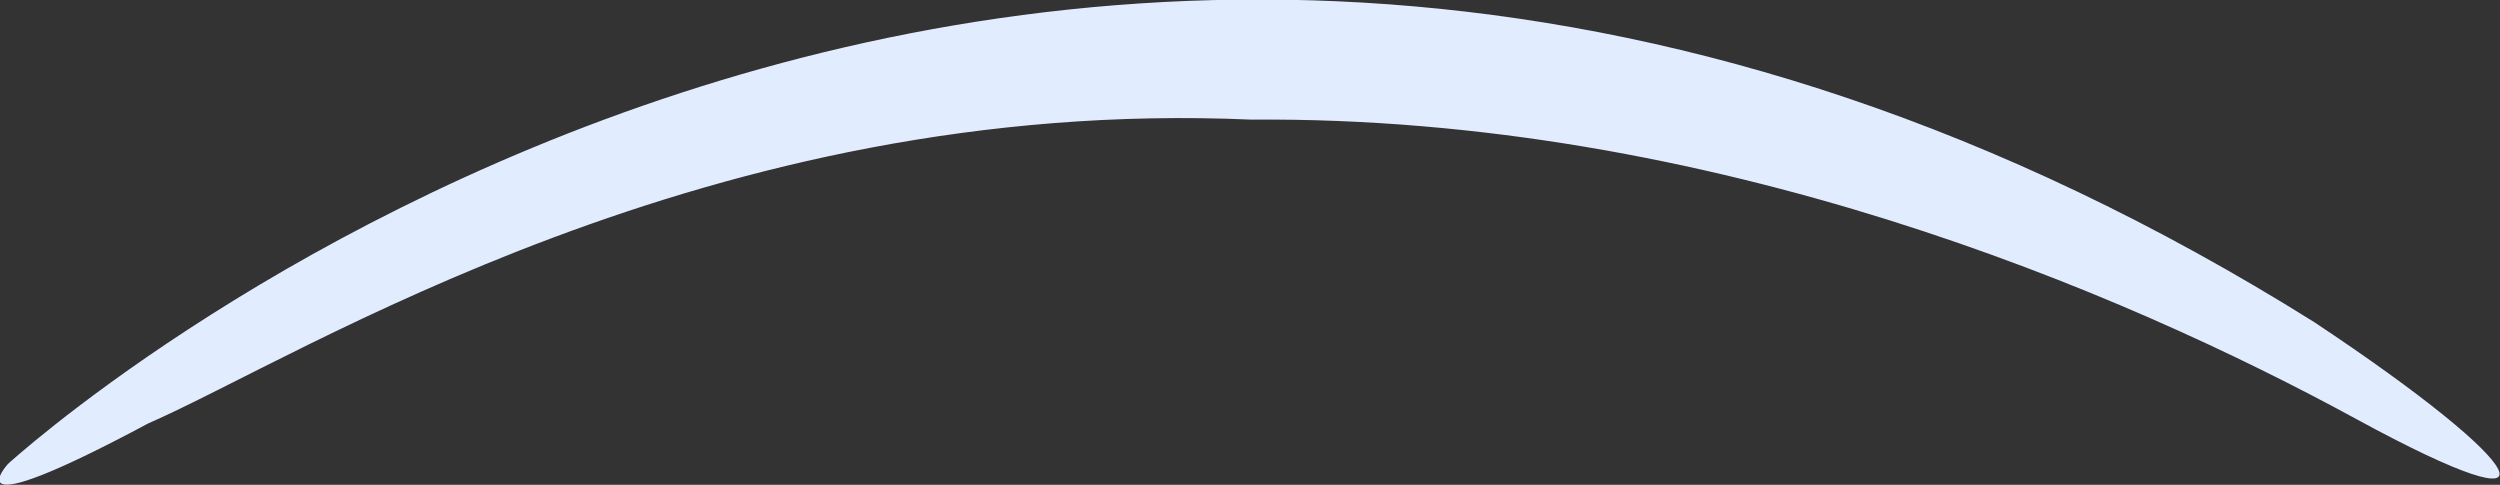 <svg xmlns="http://www.w3.org/2000/svg" width="113.906" height="22.09" viewBox="0 0 113.906 22.09">
  <rect x="0" y="0" width="113.906" height="22.09" fill="#333333" stroke="none"/>
  <defs>
    <style>
      .cls-1 {
        fill: #e2ecff;
        fill-rule: evenodd;
      }
    </style>
  </defs>
  <path id="形状_732" data-name="形状 732" class="cls-1" d="M204.705,1075.14s46.816-42.96,105.085-6.46c9.958,6.61,11.733,9.76,1.927,4.42-10.661-5.81-29.344-13.82-50.357-13.65-24.769-1.09-43.281,10.8-50.259,13.84C201.925,1078.2,204.705,1075.14,204.705,1075.14Z" transform="translate(-204.344 -1054)"/>
</svg>
